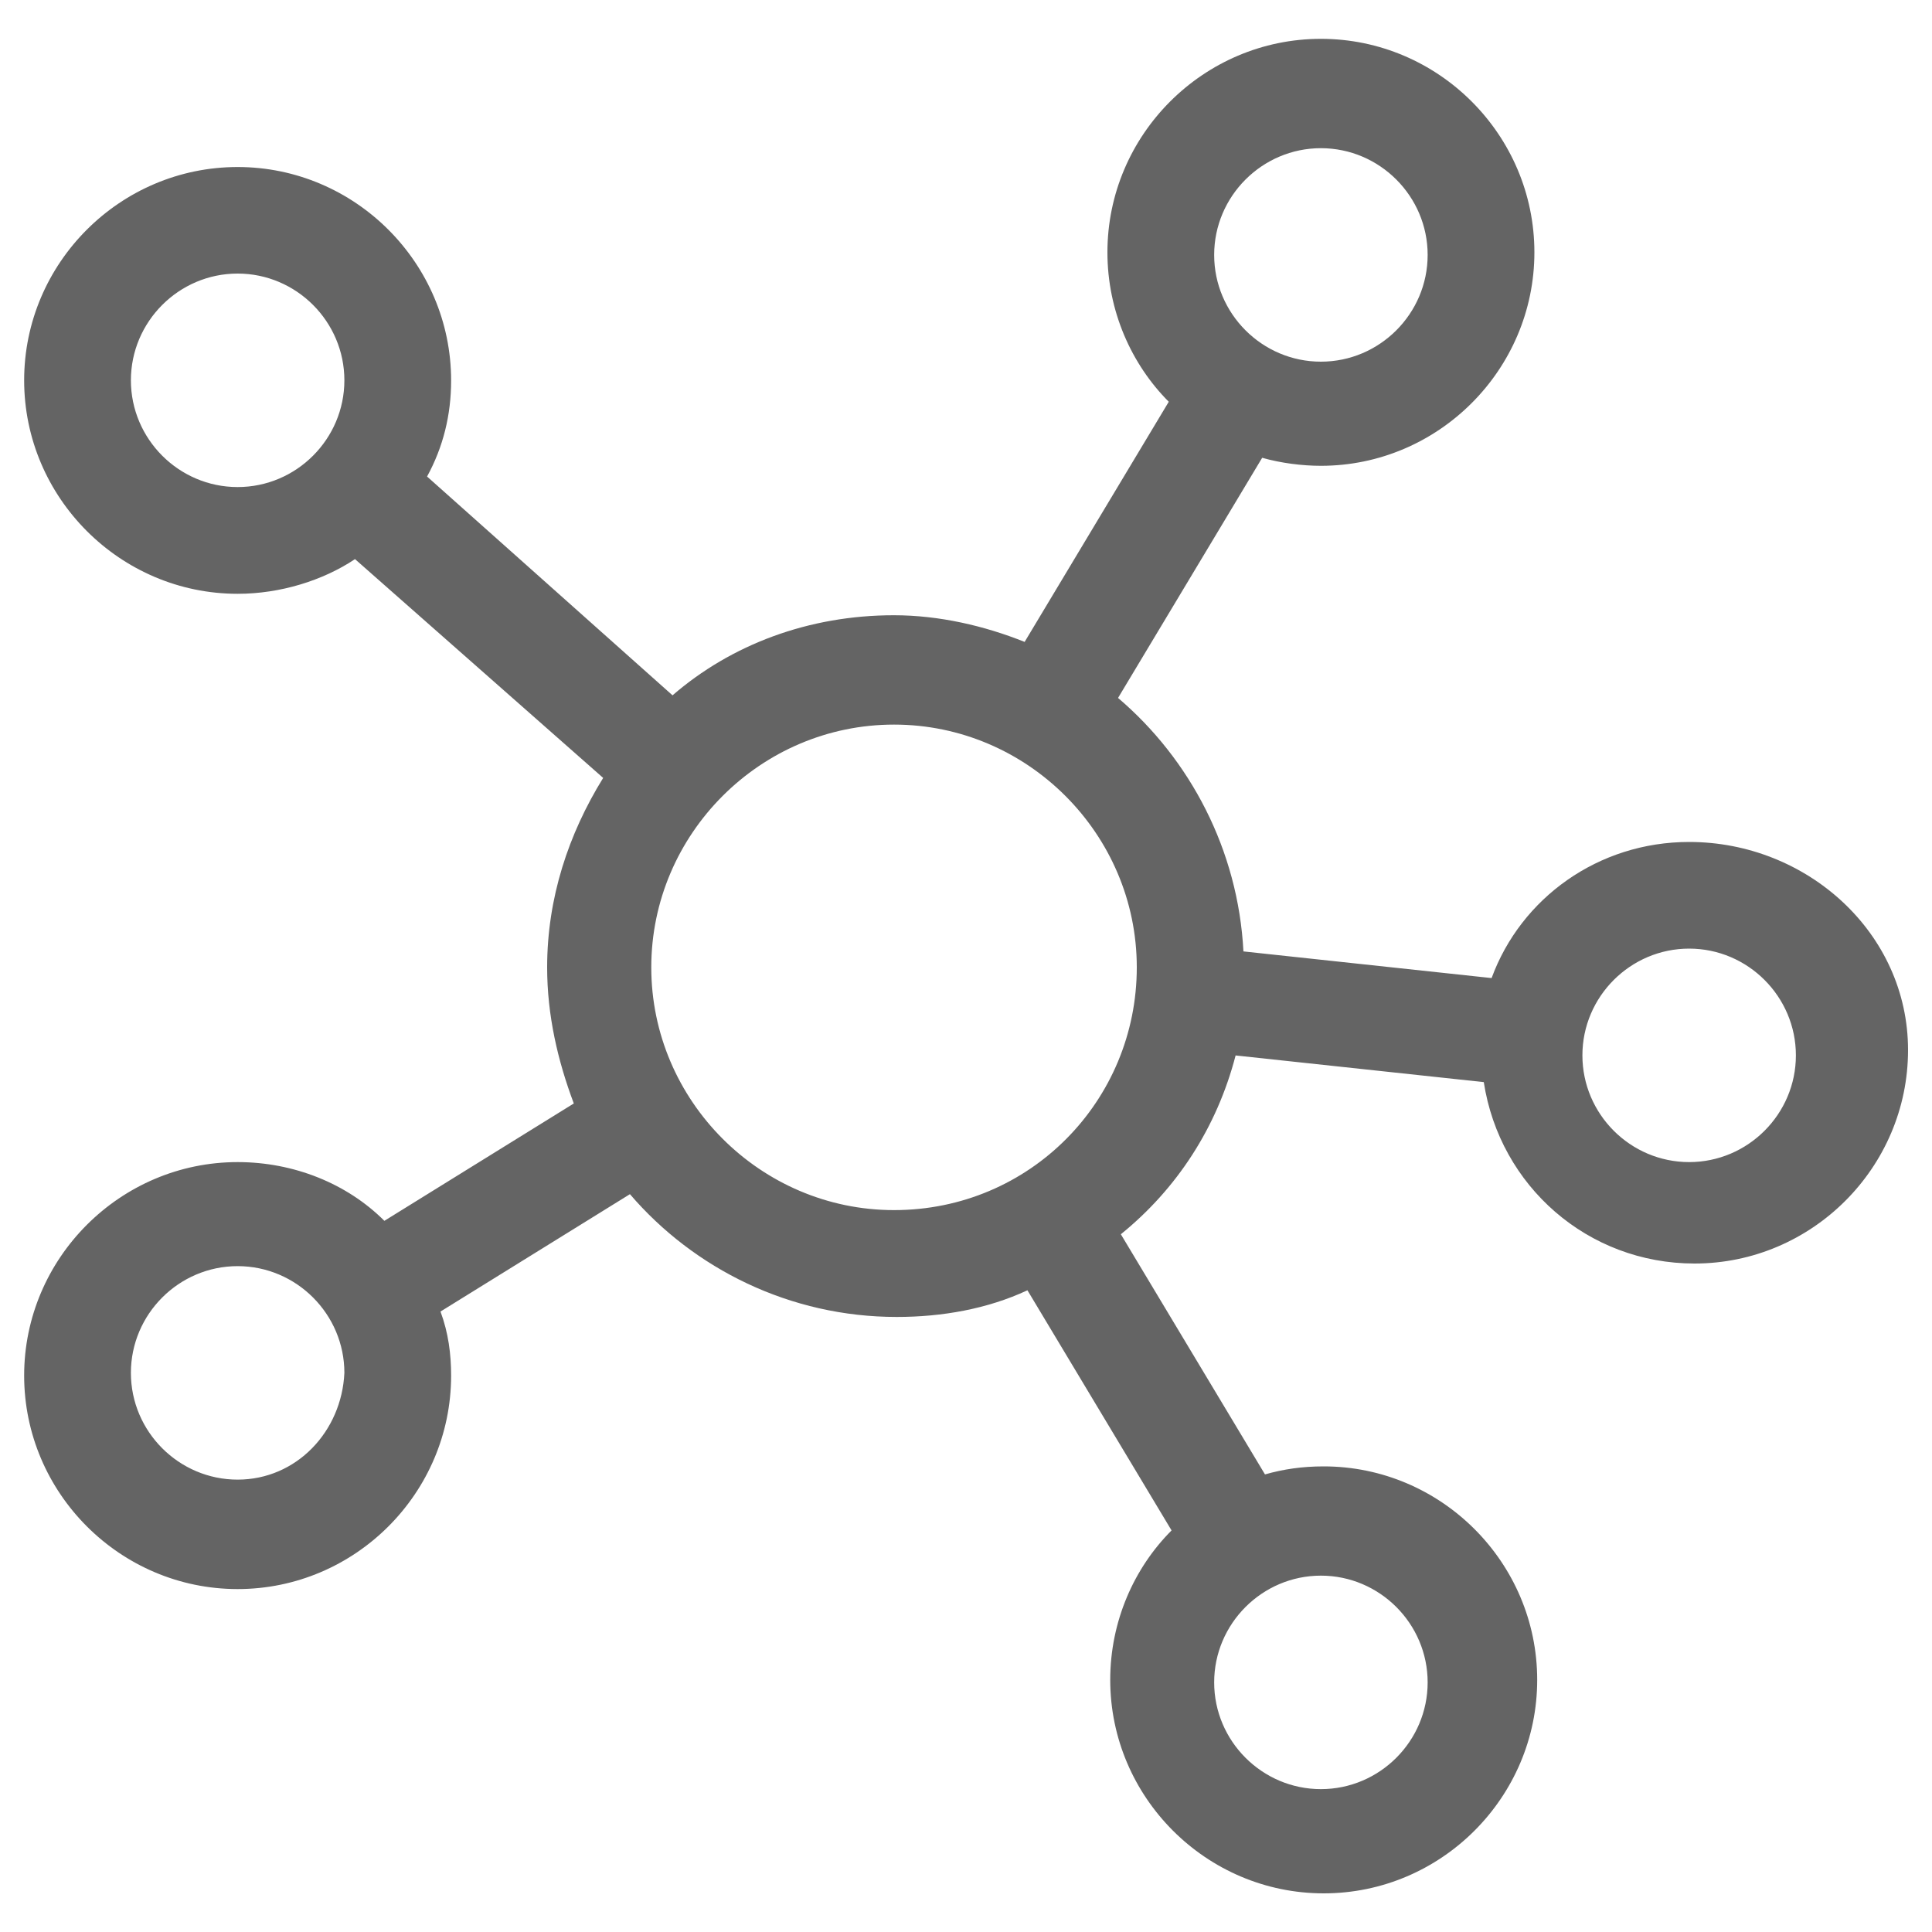 <?xml version="1.0" encoding="UTF-8"?><svg id="DE-CIX" xmlns="http://www.w3.org/2000/svg" viewBox="0 0 200 200"><defs><style>.cls-1{fill:#646464;}</style></defs><path class="cls-1" d="M174.85,87.16c-9.39,0-17.4,5.8-20.44,14.09l-25.69-2.76c-.55-10.5-5.52-19.89-12.98-26.24l14.92-24.86c1.93,.55,4.14,.83,6.08,.83,12.15,0,22.1-9.94,22.1-22.1s-9.94-22.1-22.1-22.1-22.1,9.94-22.1,22.1c0,6.08,2.49,11.6,6.35,15.47l-14.92,24.86c-4.14-1.66-8.84-2.76-13.53-2.76-8.84,0-16.85,3.04-22.92,8.29l-25.41-22.65c1.66-3.04,2.49-6.35,2.49-9.94,0-12.15-9.94-22.1-22.1-22.1S2.5,27.22,2.5,39.37s9.94,22.1,22.1,22.1c4.42,0,8.84-1.38,12.15-3.59l25.69,22.65c-3.59,5.8-5.8,12.43-5.8,19.61,0,4.97,1.1,9.67,2.76,14.09l-19.61,12.15c-3.87-3.87-9.39-6.08-15.19-6.08-12.15,0-22.1,9.94-22.1,22.1s9.94,22.1,22.1,22.1,22.1-9.94,22.1-22.1c0-2.21-.28-4.42-1.1-6.63l19.61-12.15c6.63,7.73,16.57,12.71,27.62,12.71,4.7,0,9.39-.83,13.53-2.76l14.92,24.86c-3.87,3.87-6.35,9.39-6.35,15.47,0,12.15,9.94,22.1,22.1,22.1s22.1-9.94,22.1-22.1-9.94-22.1-22.1-22.1c-2.21,0-4.14,.28-6.08,.83l-14.92-24.86c5.8-4.7,9.94-11.05,11.88-18.51l25.69,2.76c1.66,10.77,10.77,18.78,21.82,18.78,12.15,0,22.1-9.94,22.1-22.1s-10.5-21.54-22.65-21.54ZM136.74,15.34c6.08,0,11.05,4.97,11.05,11.05s-4.97,11.05-11.05,11.05-11.05-4.97-11.05-11.05,4.97-11.05,11.05-11.05ZM24.6,50.42c-6.08,0-11.05-4.97-11.05-11.05s4.97-11.05,11.05-11.05,11.05,4.97,11.05,11.05-4.97,11.05-11.05,11.05Zm0,102.75c-6.08,0-11.05-4.97-11.05-11.05s4.97-11.05,11.05-11.05,11.05,4.97,11.05,11.05c-.28,6.08-4.97,11.05-11.05,11.05Zm123.19,20.99c0,6.08-4.97,11.05-11.05,11.05s-11.05-4.97-11.05-11.05,4.97-11.05,11.05-11.05,11.05,4.97,11.05,11.05Zm-55.24-48.89c-13.81,0-25.13-11.32-25.13-25.13s11.32-25.13,25.13-25.13,25.13,11.32,25.13,25.13-11.05,25.13-25.13,25.13Zm82.31-4.97c-6.08,0-11.05-4.97-11.05-11.05s4.97-11.05,11.05-11.05,11.05,4.97,11.05,11.05-4.97,11.05-11.05,11.05Z"/></svg>